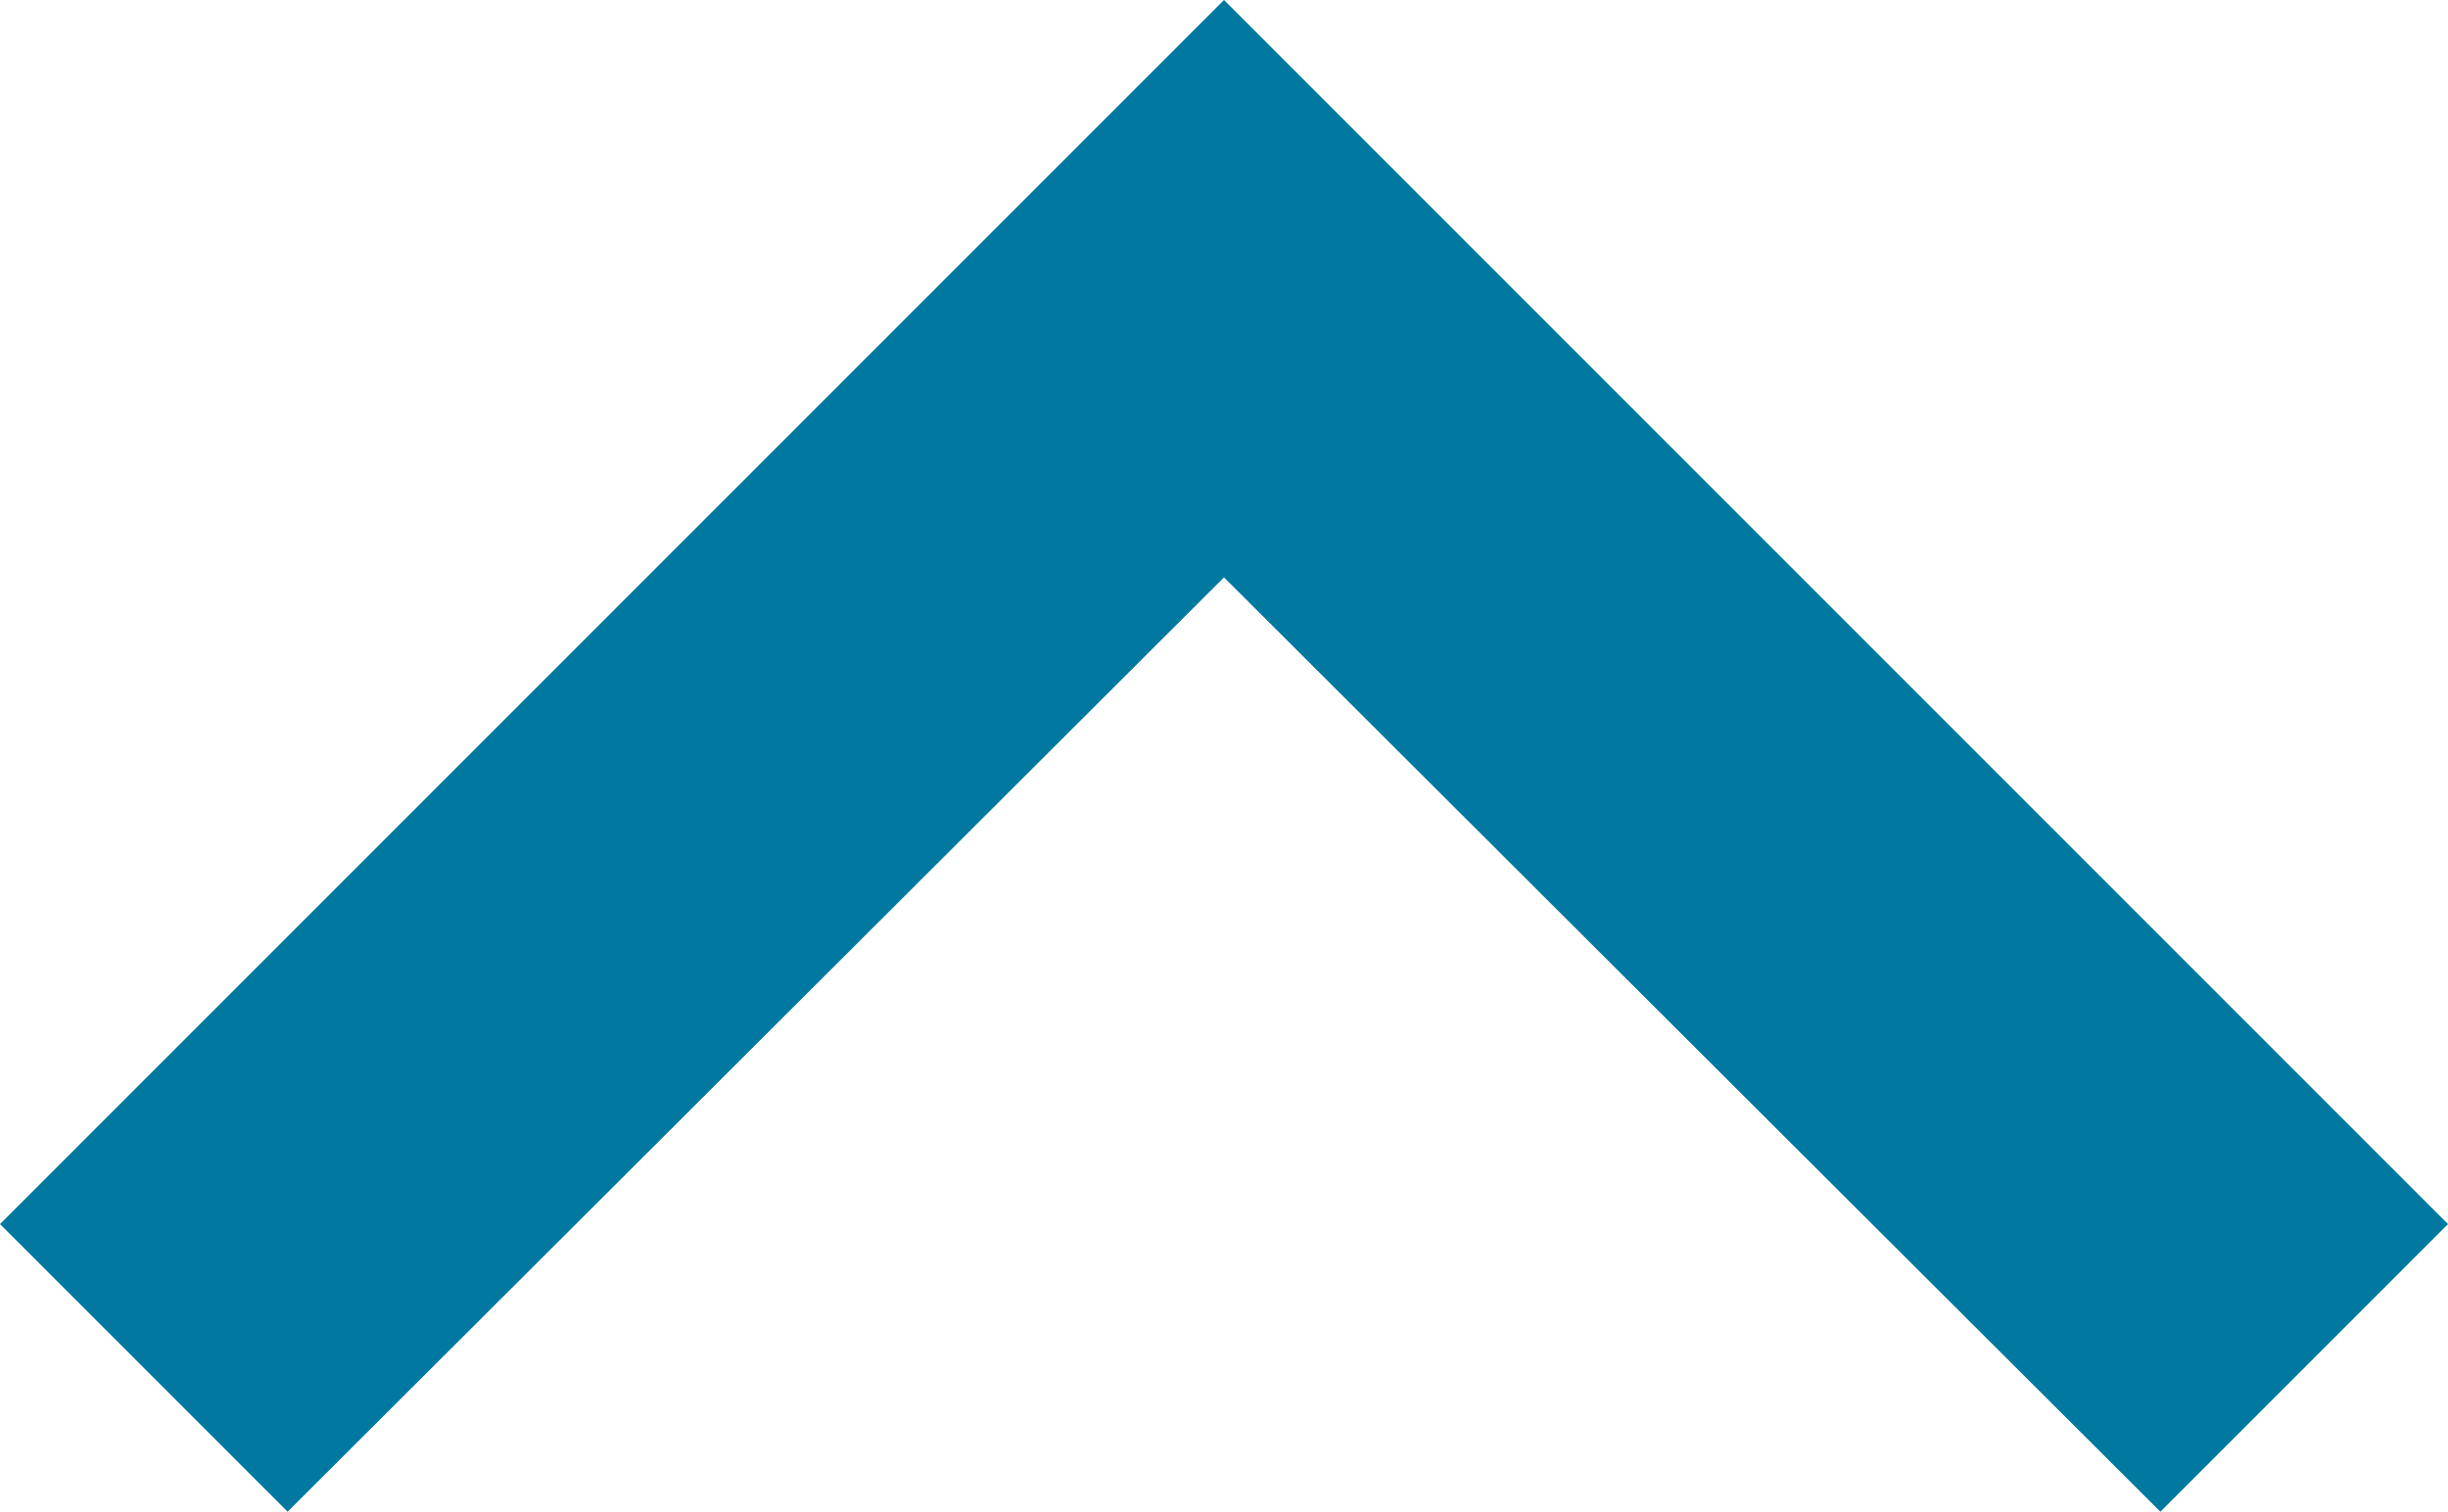 <svg xmlns="http://www.w3.org/2000/svg" width="11.482" height="7.09" viewBox="0 0 11.482 7.09"><defs><style>.a{fill:#0078a0;}</style></defs><path class="a" d="M19.133,12.885l-4.392,4.382-4.392-4.382L9,14.234l5.741,5.741,5.741-5.741Z" transform="translate(20.482 19.975) rotate(180)"/></svg>